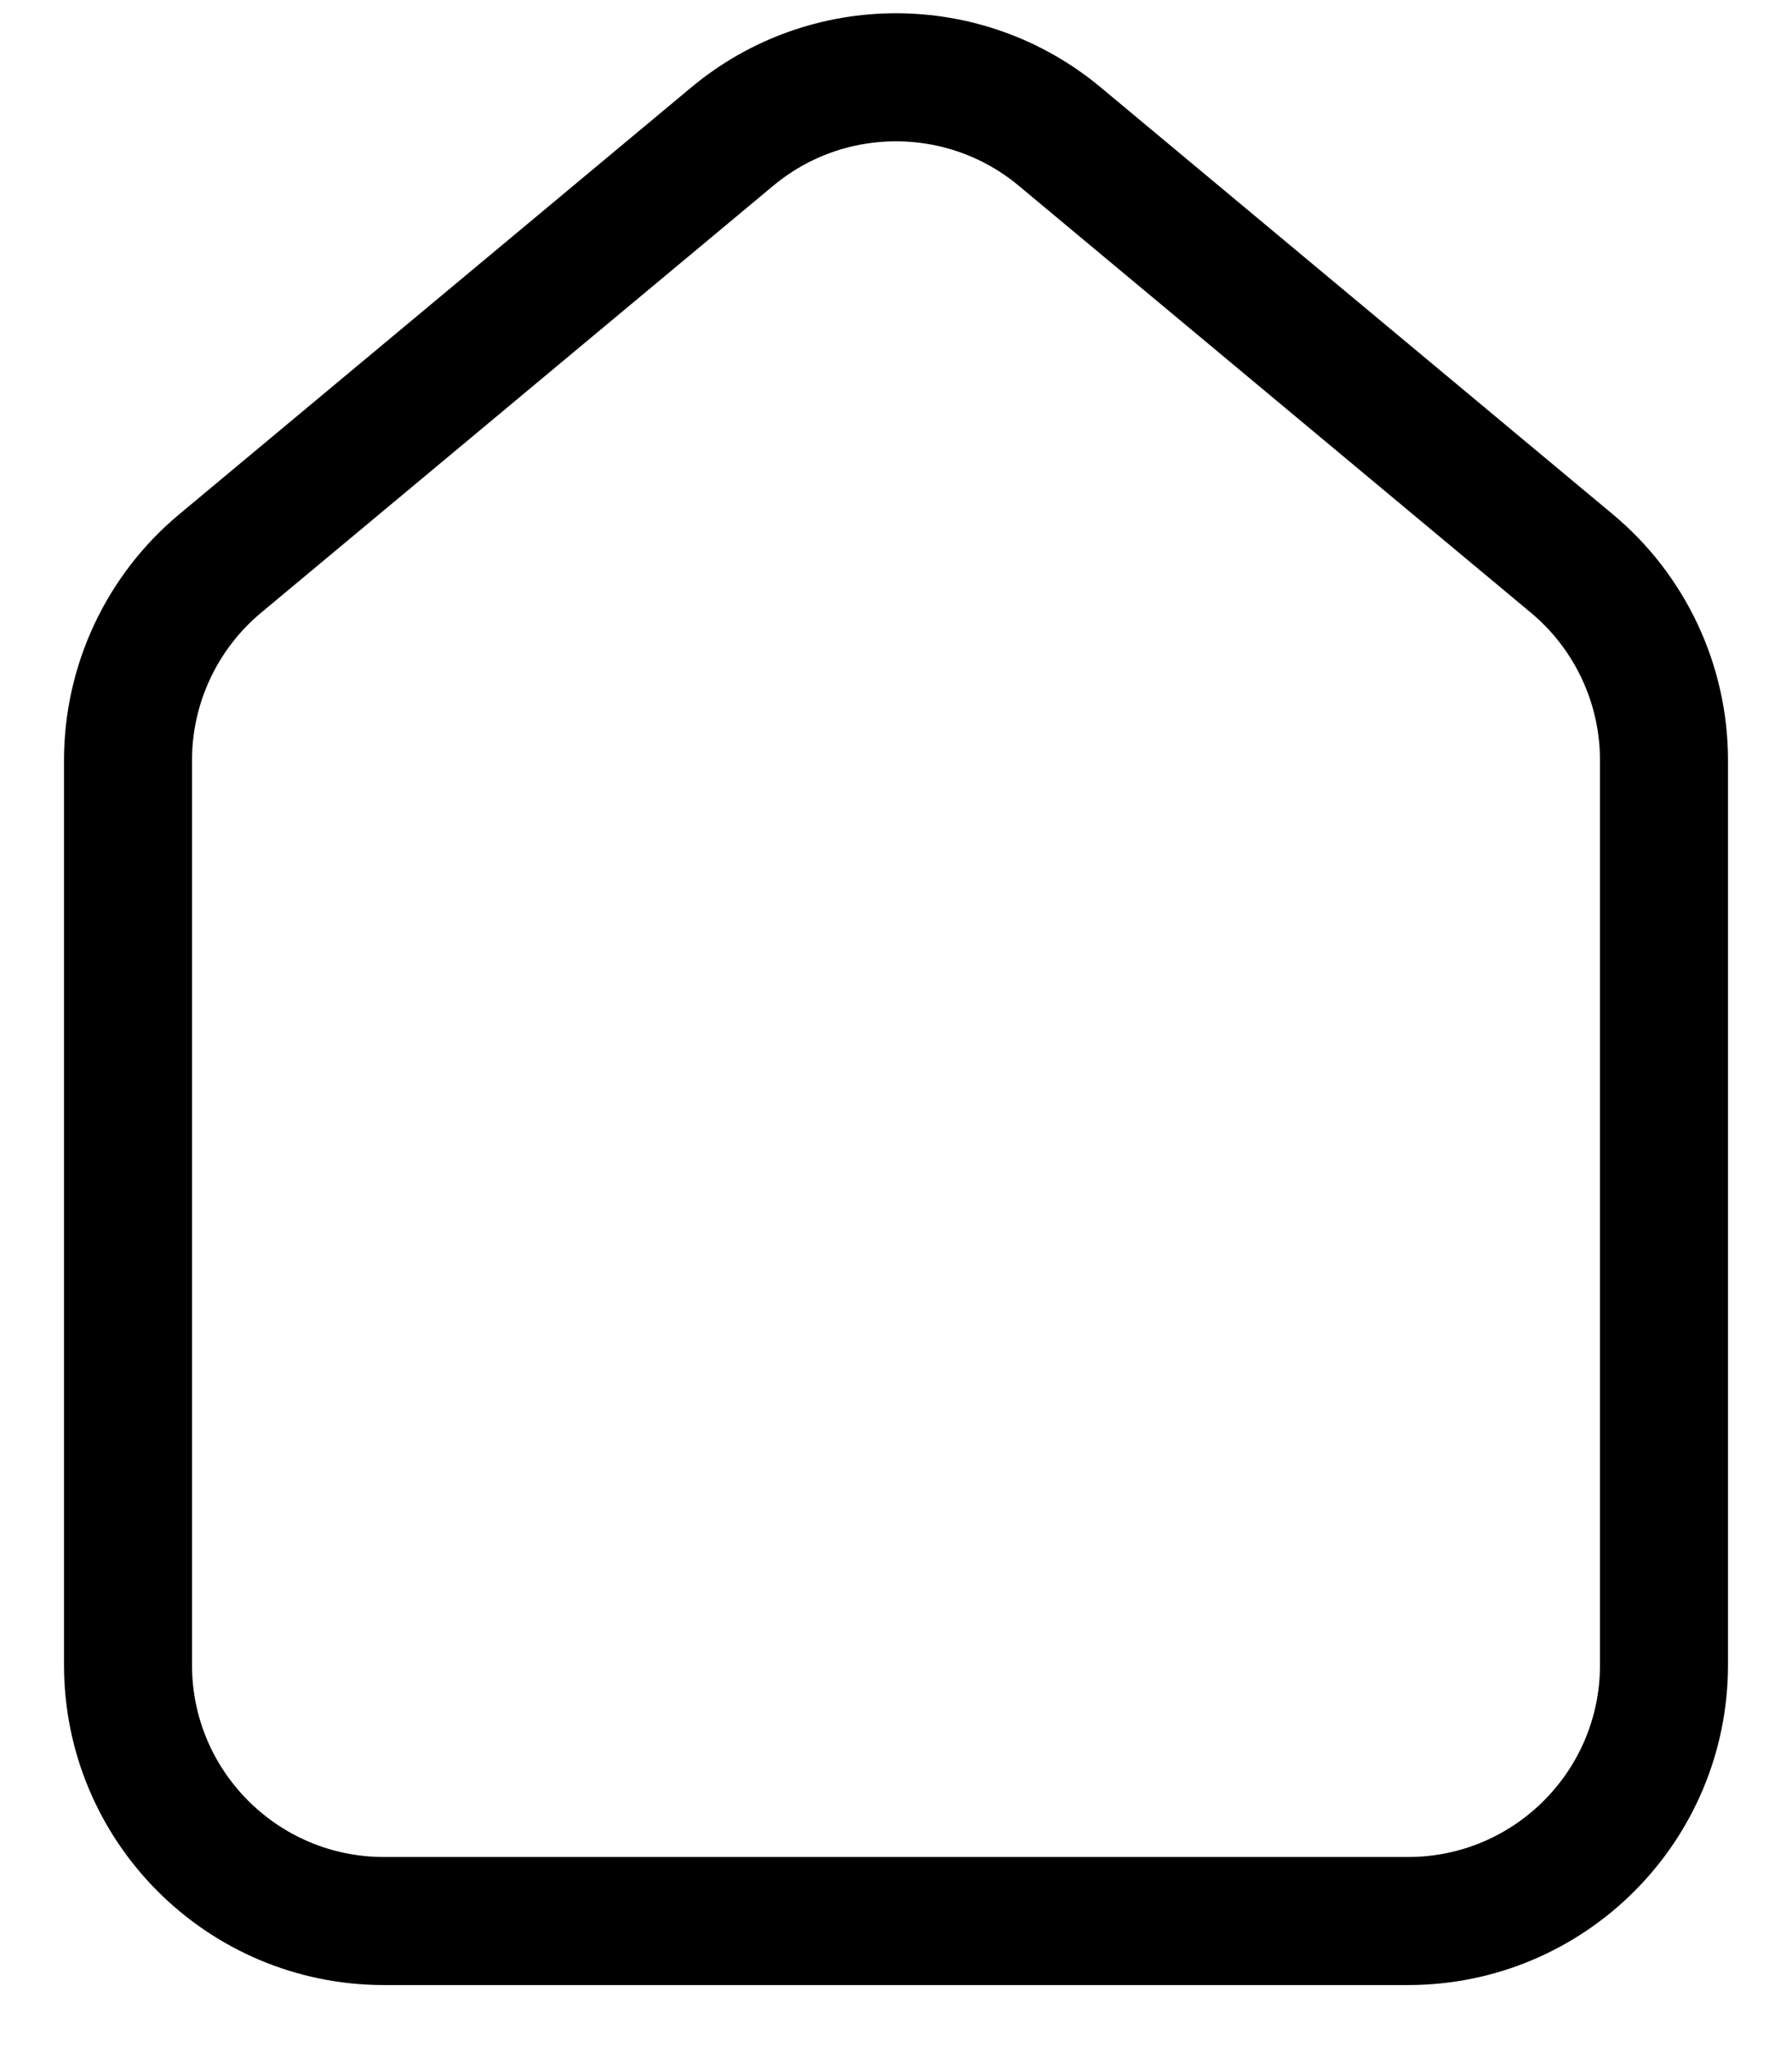 <?xml version="1.0" encoding="UTF-8"?>
<svg width="14px" height="16px" viewBox="0 0 14 16" version="1.1" xmlns="http://www.w3.org/2000/svg" xmlns:xlink="http://www.w3.org/1999/xlink">
    <!-- Generator: Sketch 46.2 (44496) - http://www.bohemiancoding.com/sketch -->
    <title>Atom/Icon/entity/house</title>
    <desc>Created with Sketch.</desc>
    <defs></defs>
    <g id="Browse" stroke="none" stroke-width="1" fill="none" fill-rule="evenodd">
        <g id="Desktop-HD/Search-Results-2" transform="translate(-173, -348)">
            <g id="Group" transform="translate(160, 136)">
                <g id="Atom/Icon/entity/house-Copy-4" transform="translate(0, 202)">
                    <g id="Group-9" fill-rule="evenodd">
                        <rect id="Rectangle-Copy" x="0" y="0" width="40" height="40"></rect>
                    </g>
                    <path d="M21.28,11.067 L25.28,14.4 L25.28,14.4 C25.736,14.78 26,15.343 26,15.937 L26,23 L26,23 C26,24.105 25.105,25 24,25 L16,25 L16,25 C14.895,25 14,24.105 14,23 L14,15.937 L14,15.937 C14,15.343 14.264,14.78 14.72,14.4 L18.72,11.067 L18.72,11.067 C19.461,10.449 20.539,10.449 21.28,11.067 Z" id="Path-2" stroke="#000000"></path>
                </g>
            </g>
        </g>
    </g>
</svg>